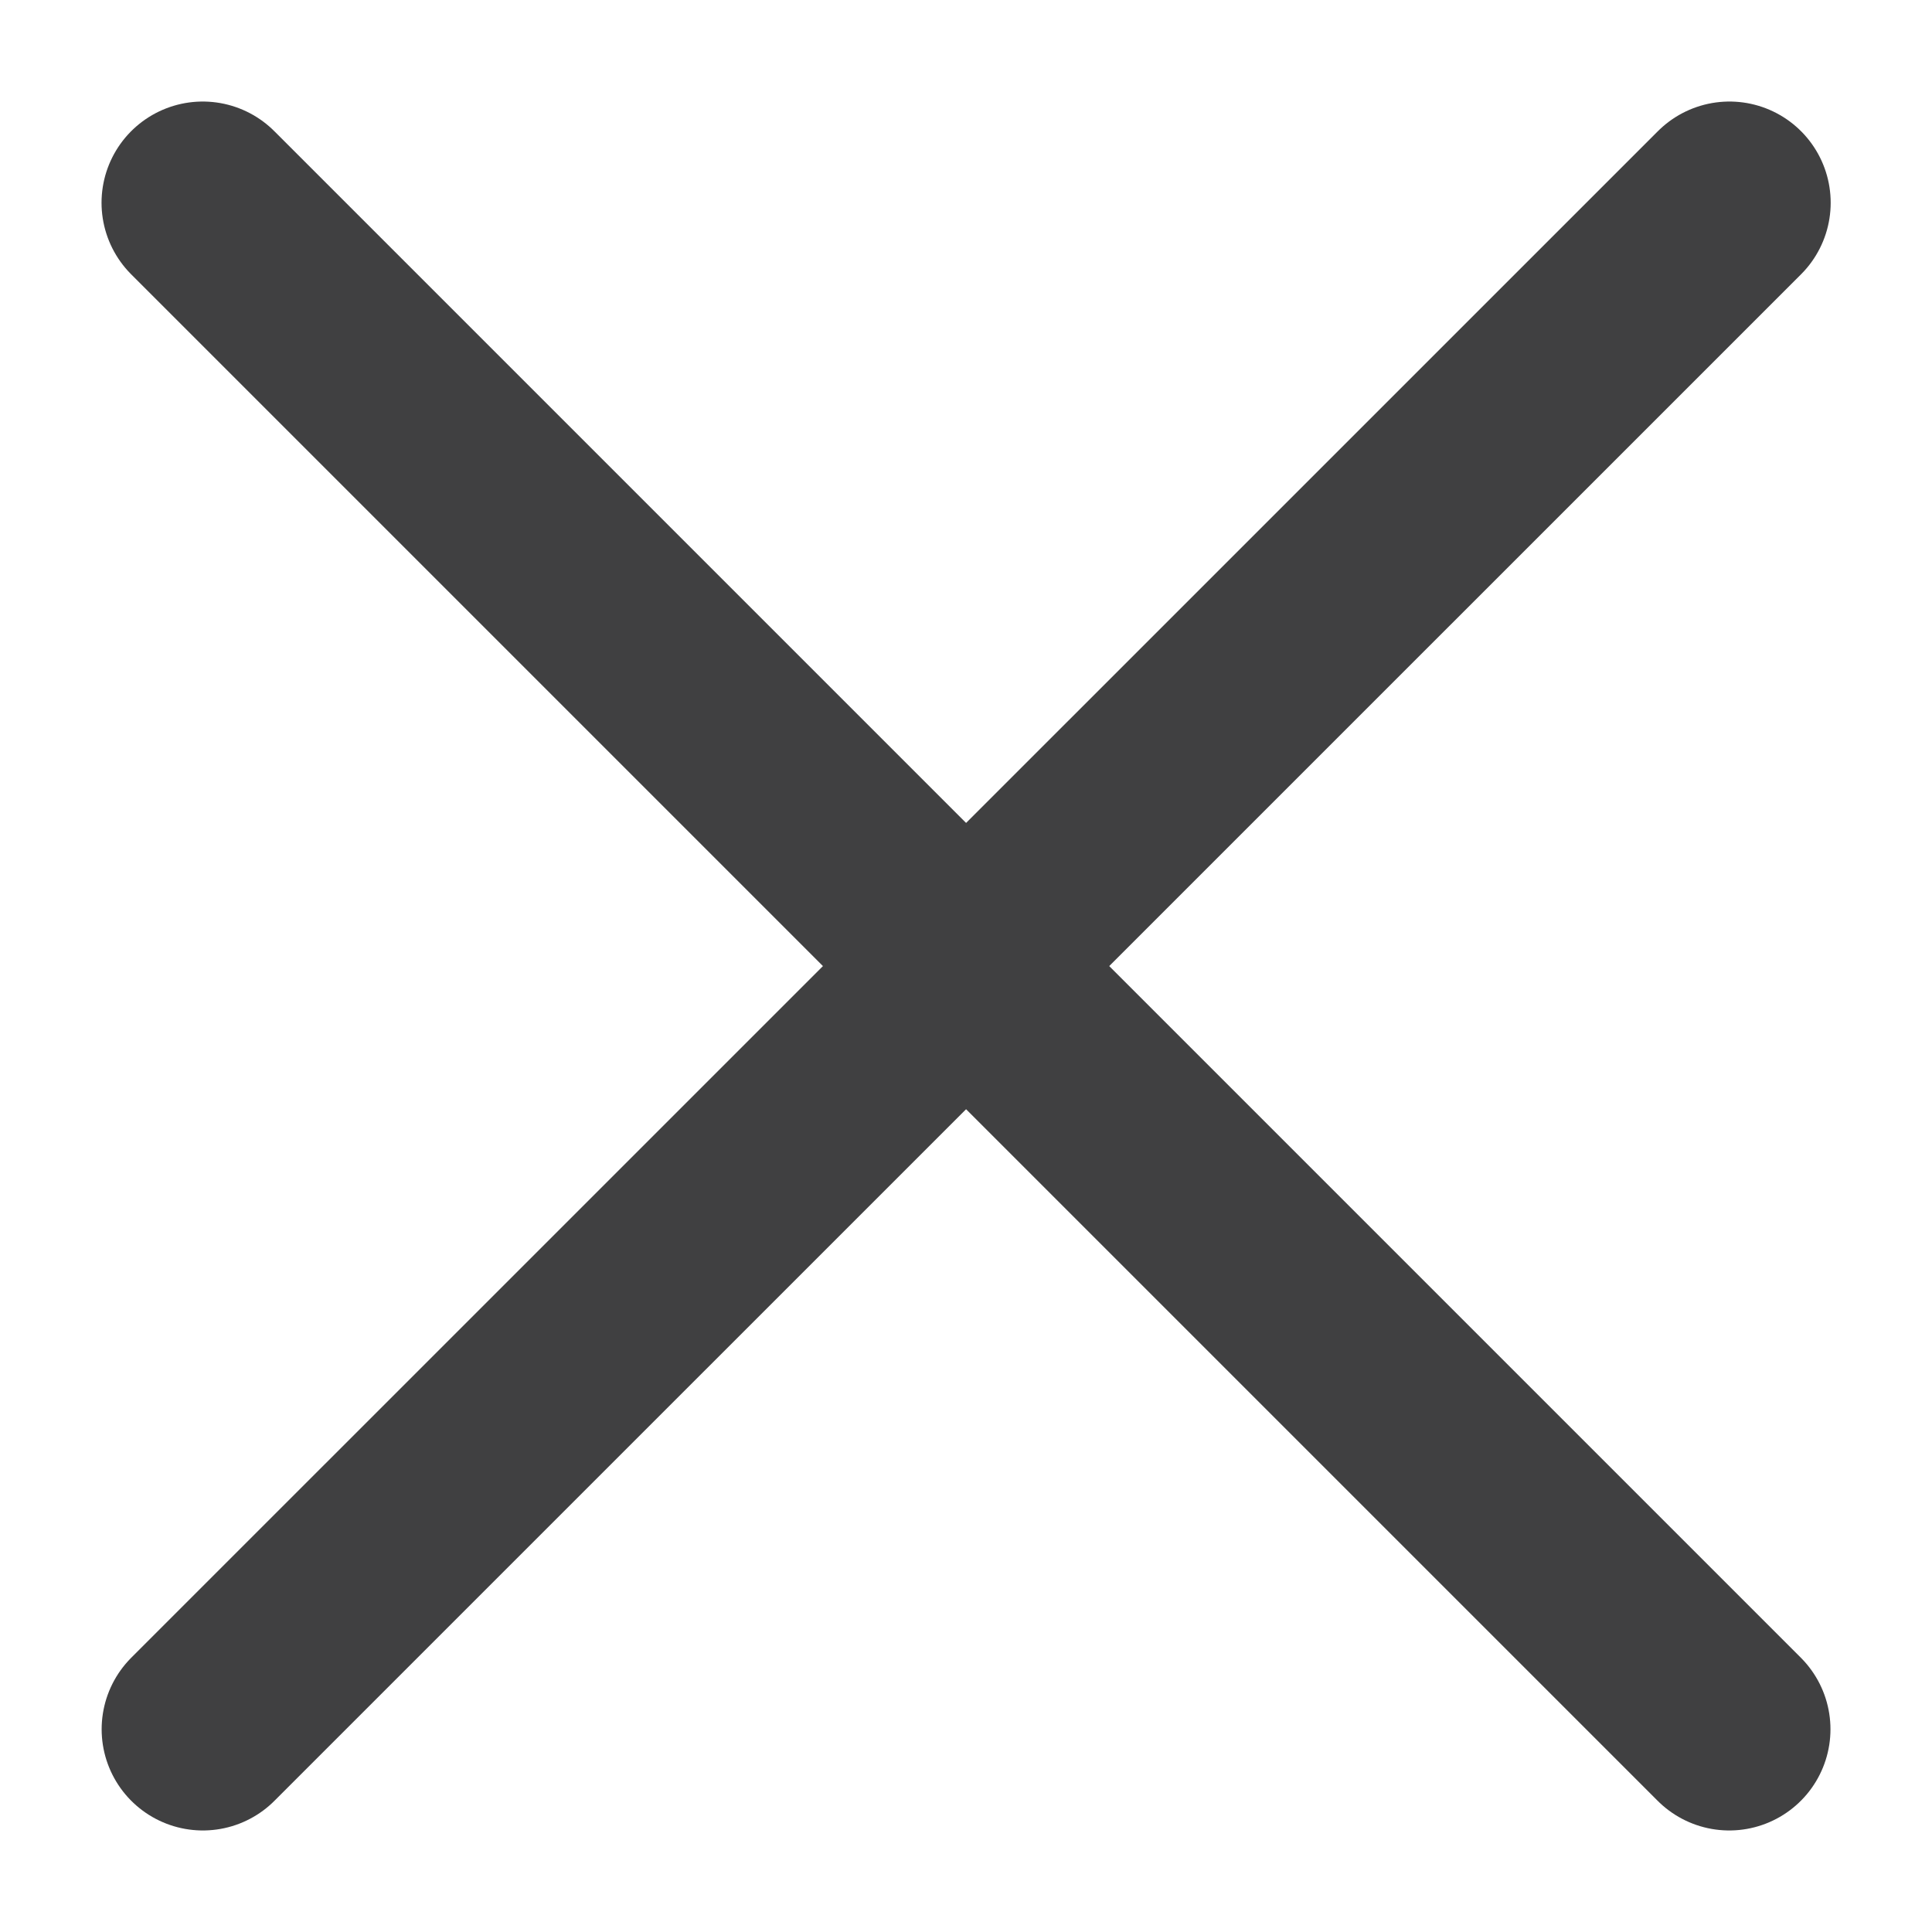 <svg width="18" height="18" viewBox="0 0 18 18" fill="none" xmlns="http://www.w3.org/2000/svg">
<g id="Group 1102">
<path id="Path 2" d="M16.111 16.111L1.889 1.889" stroke="#404041" stroke-width="1.886" stroke-linecap="round"/>
<path id="Path 2_2" d="M16.113 1.889L1.89 16.111" stroke="#404041" stroke-width="1.886" stroke-linecap="round"/>
</g>
</svg>

